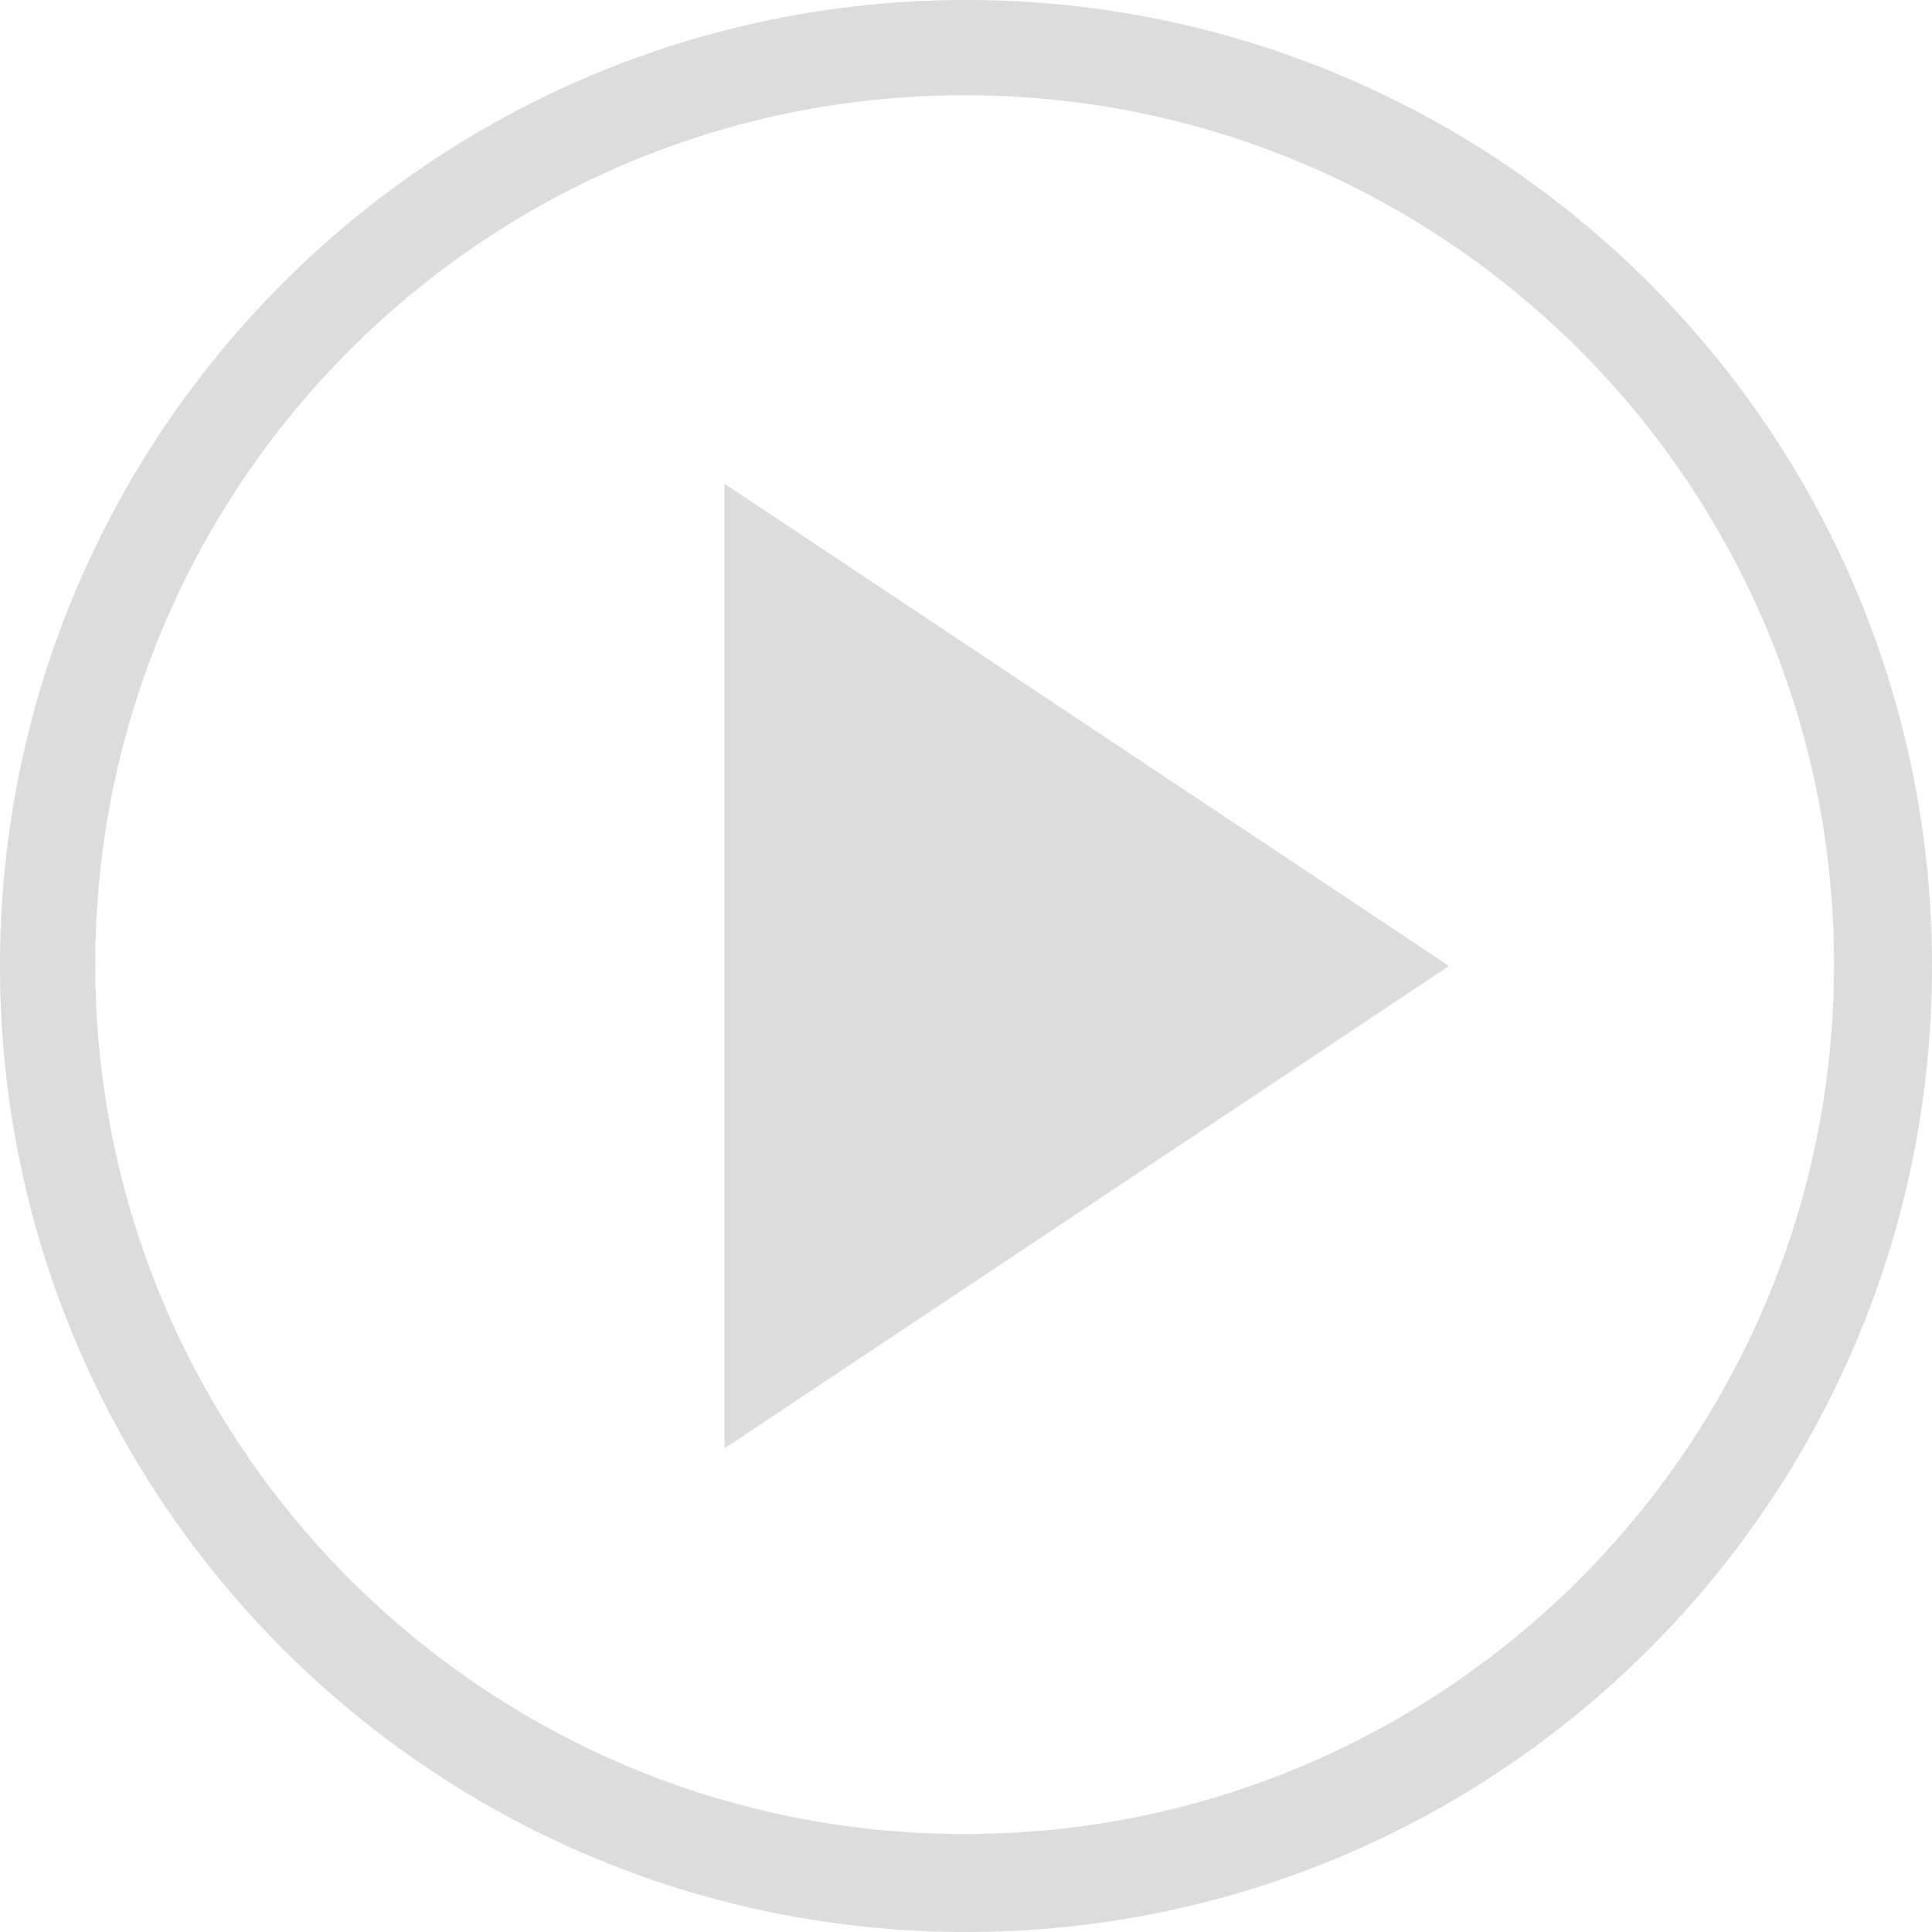 <?xml version="1.0" encoding="UTF-8"?>
<svg width="90px" height="90px" viewBox="0 0 90 90" version="1.1" xmlns="http://www.w3.org/2000/svg" xmlns:xlink="http://www.w3.org/1999/xlink">
    <title>Icon</title>
    <g id="Release-Nov-13" stroke="none" stroke-width="1" fill="none" fill-rule="evenodd">
        <g id="HP-Landing---11/9" transform="translate(-795, -1050)" fill="#DCDCDC" fill-rule="nonzero">
            <g id="Thousand_dennis_rosalind" transform="translate(280, 780)">
                <g id="Icon" transform="translate(515, 270)">
                    <path d="M45,0 C20.149,0 0,20.149 0,45 C0,69.851 20.149,90 45,90 C69.851,90 90,69.851 90,45 C90,20.149 69.851,0 45,0 Z M44.937,4.437 C67.303,4.437 85.437,22.571 85.437,44.937 C85.437,67.303 67.303,85.437 44.937,85.437 C22.571,85.437 4.437,67.303 4.437,44.937 C4.437,22.571 22.571,4.437 44.937,4.437 Z M33.75,22.533 L33.75,67.467 L67.5,45 L33.75,22.533 Z" id="Icon-Shape"></path>
                </g>
            </g>
        </g>
    </g>
</svg>